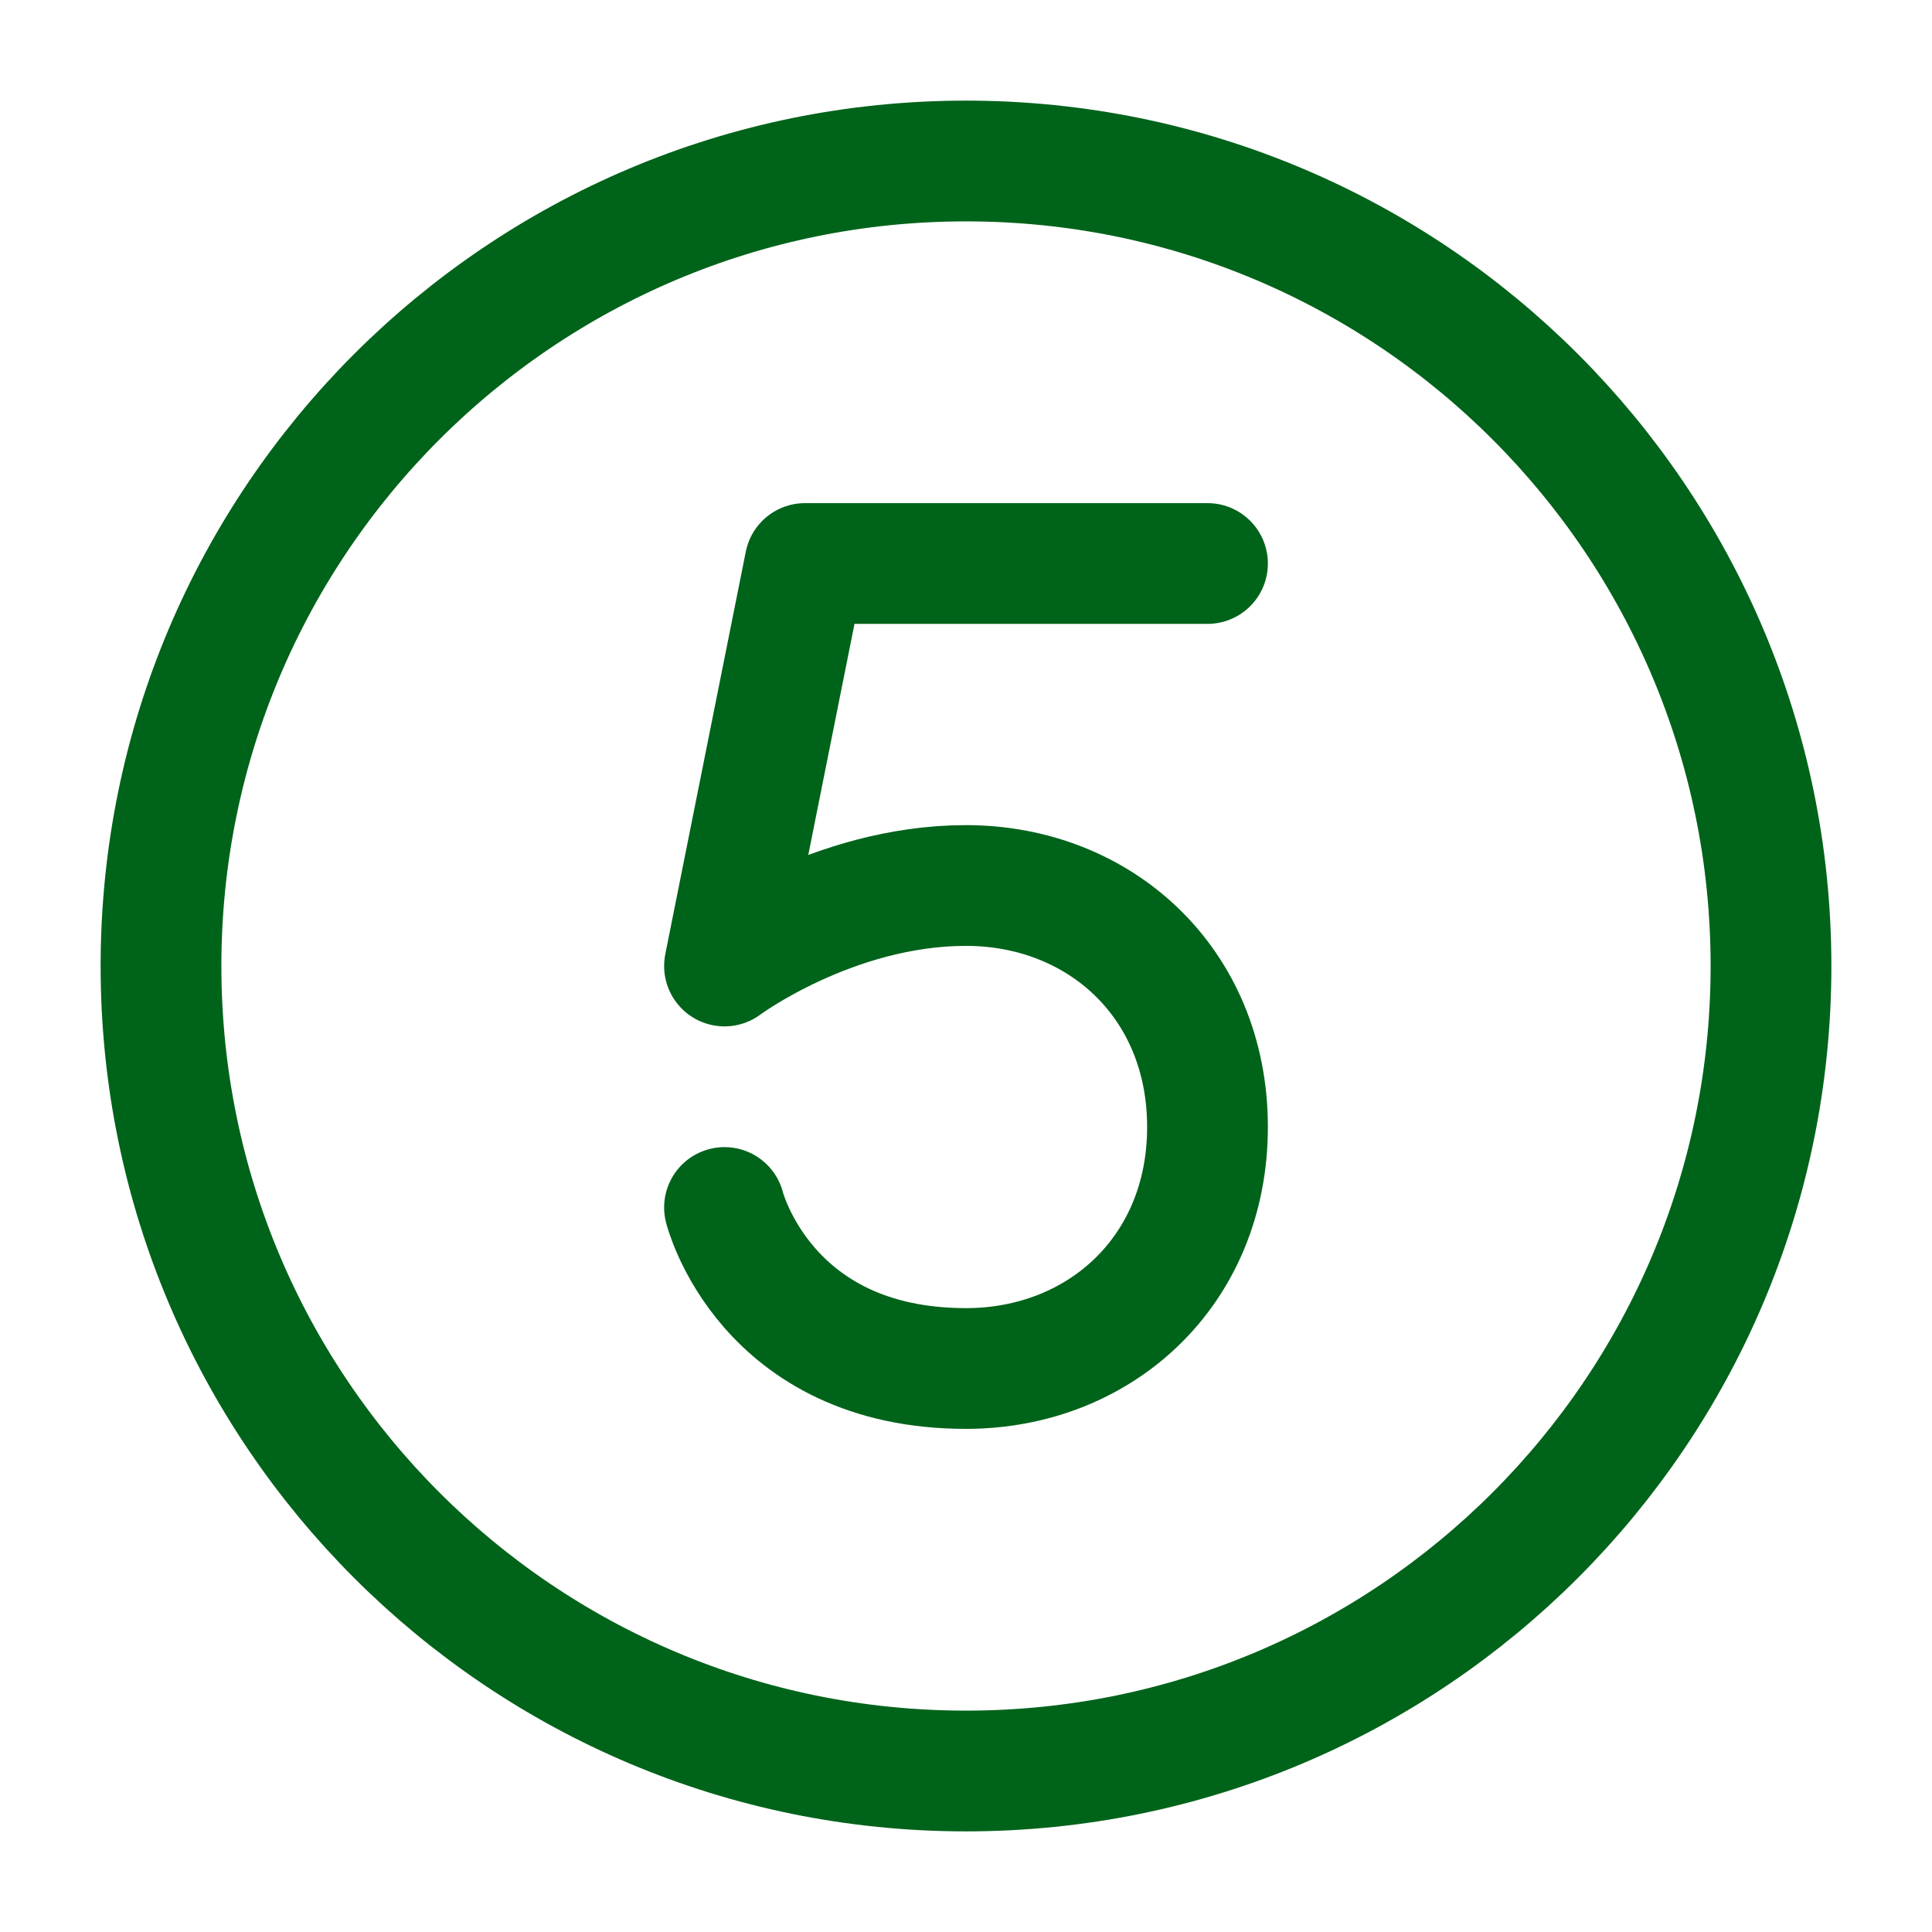 <svg xmlns="http://www.w3.org/2000/svg" viewBox="0 0 24 24" width="20" height="20" color="#00631a" fill="none">
    <path d="M9 15C9 15 9.5 17 12 17C13.657 17 15 15.795 15 14C15 12.205 13.657 11 12 11C10.343 11 9 12 9 12L10 7H15" stroke="currentColor" stroke-width="1.5" stroke-linecap="round" stroke-linejoin="round" />
    <path d="M22 12C22 17.523 17.523 22 12 22C6.477 22 2 17.523 2 12C2 6.477 6.477 2 12 2C17.523 2 22 6.477 22 12Z" stroke="currentColor" stroke-width="1.5" stroke-linecap="round" stroke-linejoin="round" />
</svg>